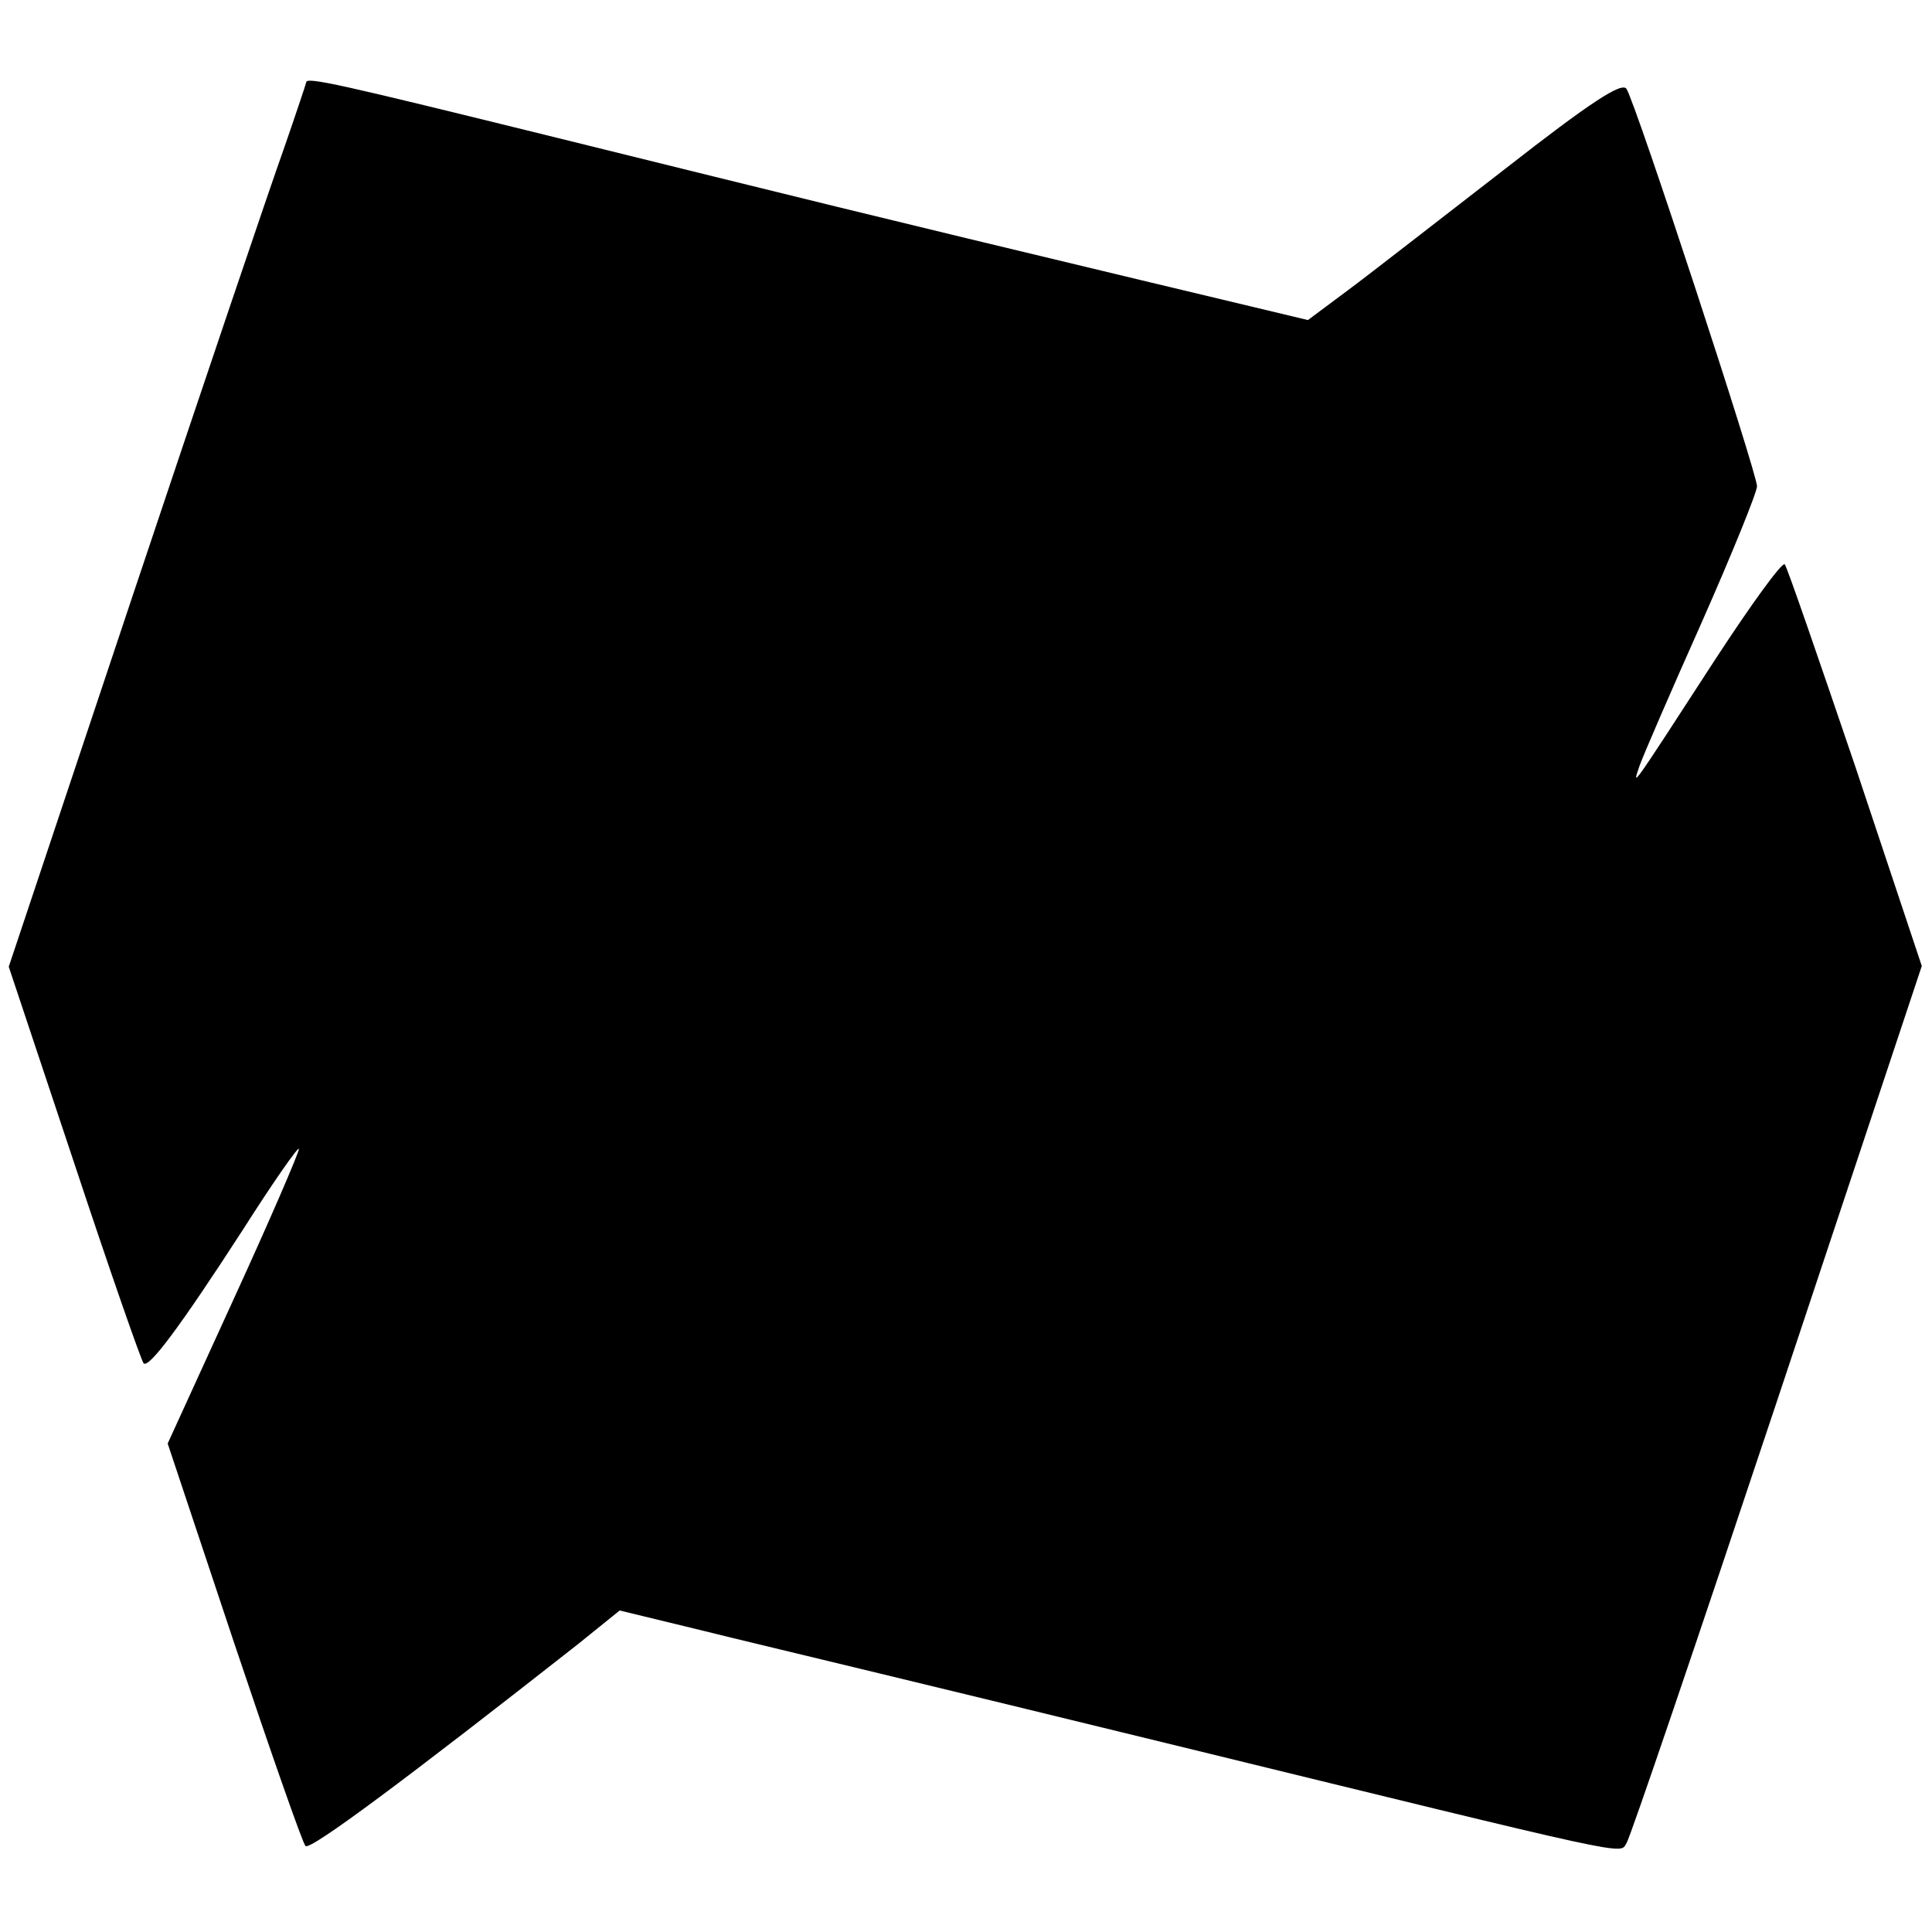 <?xml version="1.0" standalone="no"?>
<!DOCTYPE svg PUBLIC "-//W3C//DTD SVG 20010904//EN"
 "http://www.w3.org/TR/2001/REC-SVG-20010904/DTD/svg10.dtd">
<svg version="1.0" xmlns="http://www.w3.org/2000/svg"
 width="265pt" height="265pt" viewBox="0 0 265 265"
 preserveAspectRatio="xMidYMid meet">
<g transform="translate(0,265) scale(0.1,-0.1)"
fill="#000000" stroke="none">
<path d="M420 2537 c0 -1 -14 -43 -31 -92 -18 -50 -110 -322 -205 -606 l-172
-515 90 -270 c49 -148 92 -271 95 -274 7 -7 48 47 136 183 42 66 77 116 77
111 0 -5 -40 -98 -90 -207 l-90 -197 91 -273 c50 -149 94 -275 98 -279 6 -7
141 94 374 277 l57 46 103 -25 c56 -14 170 -41 252 -61 83 -20 260 -63 395
-96 651 -159 621 -153 631 -137 5 7 98 281 207 608 l198 595 -91 273 c-51 150
-94 275 -97 278 -4 3 -46 -55 -95 -130 -120 -185 -114 -176 -104 -146 5 14 43
102 85 196 42 95 76 179 76 187 0 18 -166 525 -179 545 -6 10 -48 -17 -167
-110 -88 -68 -184 -143 -215 -166 l-55 -41 -230 55 c-376 90 -464 112 -800
195 -300 74 -344 84 -344 76z"/>
</g>
</svg>
